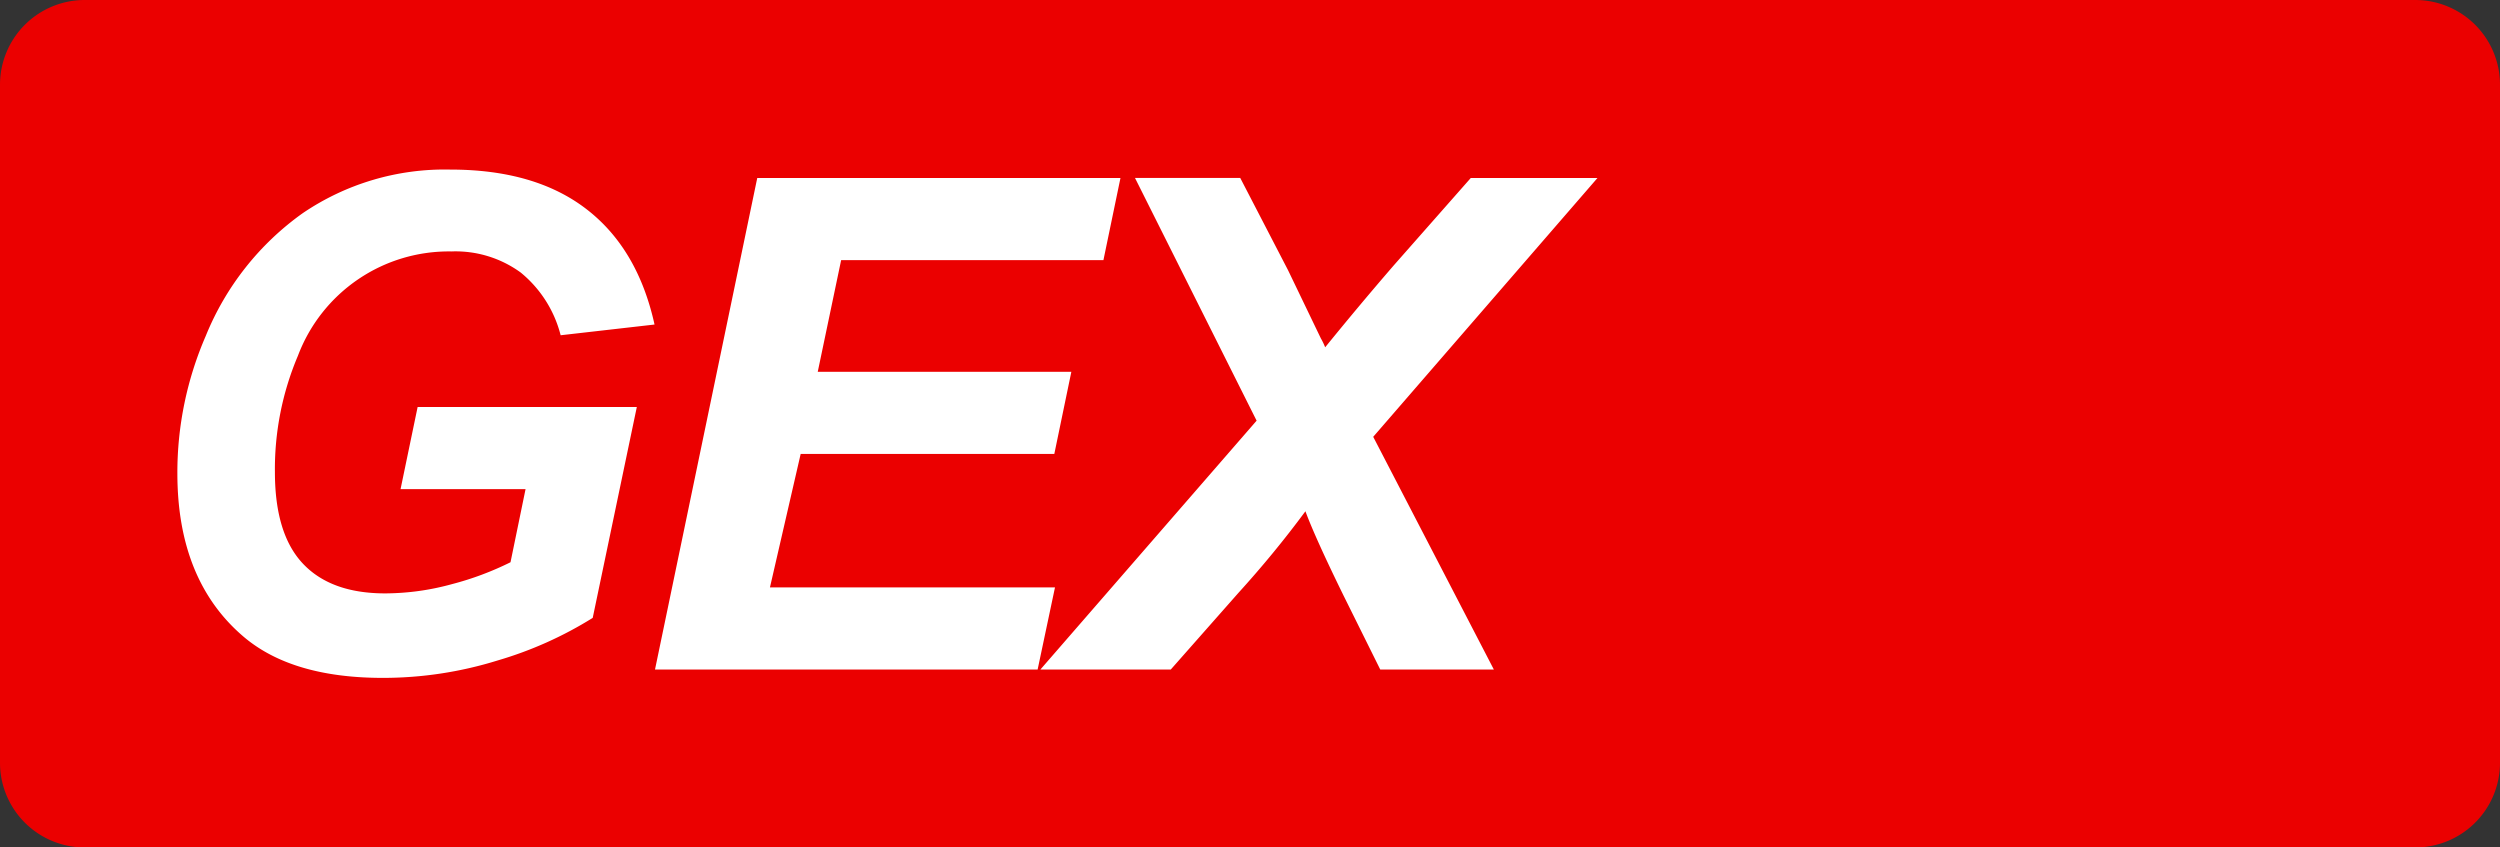 <svg class="color-immutable" width="59" height="20" viewBox="0 0 59 20" fill="none" xmlns="http://www.w3.org/2000/svg"><rect x="0" y="0" width="59" height="20" fill="#333333" stroke="none"/><path fill-rule="evenodd" clip-rule="evenodd" d="M2 0a2 2 0 0 0-2 2v16a2 2 0 0 0 2 2h55a2 2 0 0 0 2-2V2a2 2 0 0 0-2-2H2Z" fill="#EB0000"/><path fill-rule="evenodd" clip-rule="evenodd" d="M9.856 9.605h5.173l-1.041 4.977a9.018 9.018 0 0 1-2.244 1.005 9.108 9.108 0 0 1-2.708.411c-1.43 0-2.526-.324-3.289-.973-1.04-.886-1.561-2.17-1.561-3.853a8.093 8.093 0 0 1 .67-3.244 6.597 6.597 0 0 1 2.287-2.896 5.96 5.96 0 0 1 3.486-1.03c1.335 0 2.406.312 3.213.935.807.622 1.342 1.53 1.605 2.722l-2.216.253a2.798 2.798 0 0 0-.942-1.48 2.612 2.612 0 0 0-1.637-.498 3.805 3.805 0 0 0-3.62 2.46 6.843 6.843 0 0 0-.544 2.746c0 .976.221 1.697.663 2.164.442.467 1.088.7 1.94.7a5.993 5.993 0 0 0 1.57-.217c.479-.124.944-.298 1.387-.518l.355-1.725h-2.95l.403-1.939Zm5.602 6.196 2.413-11.6h8.572l-.402 1.938h-6.19l-.552 2.635h5.985l-.402 1.939h-5.986l-.725 3.149h6.727l-.41 1.939h-9.03Zm9.096 0h3.076l1.593-1.805c.56-.616 1.09-1.26 1.585-1.93.147.4.446 1.063.898 1.986l.868 1.749h2.681l-2.847-5.492L37.7 4.201H34.71L32.89 6.266a81.597 81.597 0 0 0-1.616 1.93 1.64 1.64 0 0 0-.103-.213l-.773-1.606L29.27 4.2h-2.484l2.87 5.728-5.102 5.872Z" fill="#fff"/></svg>